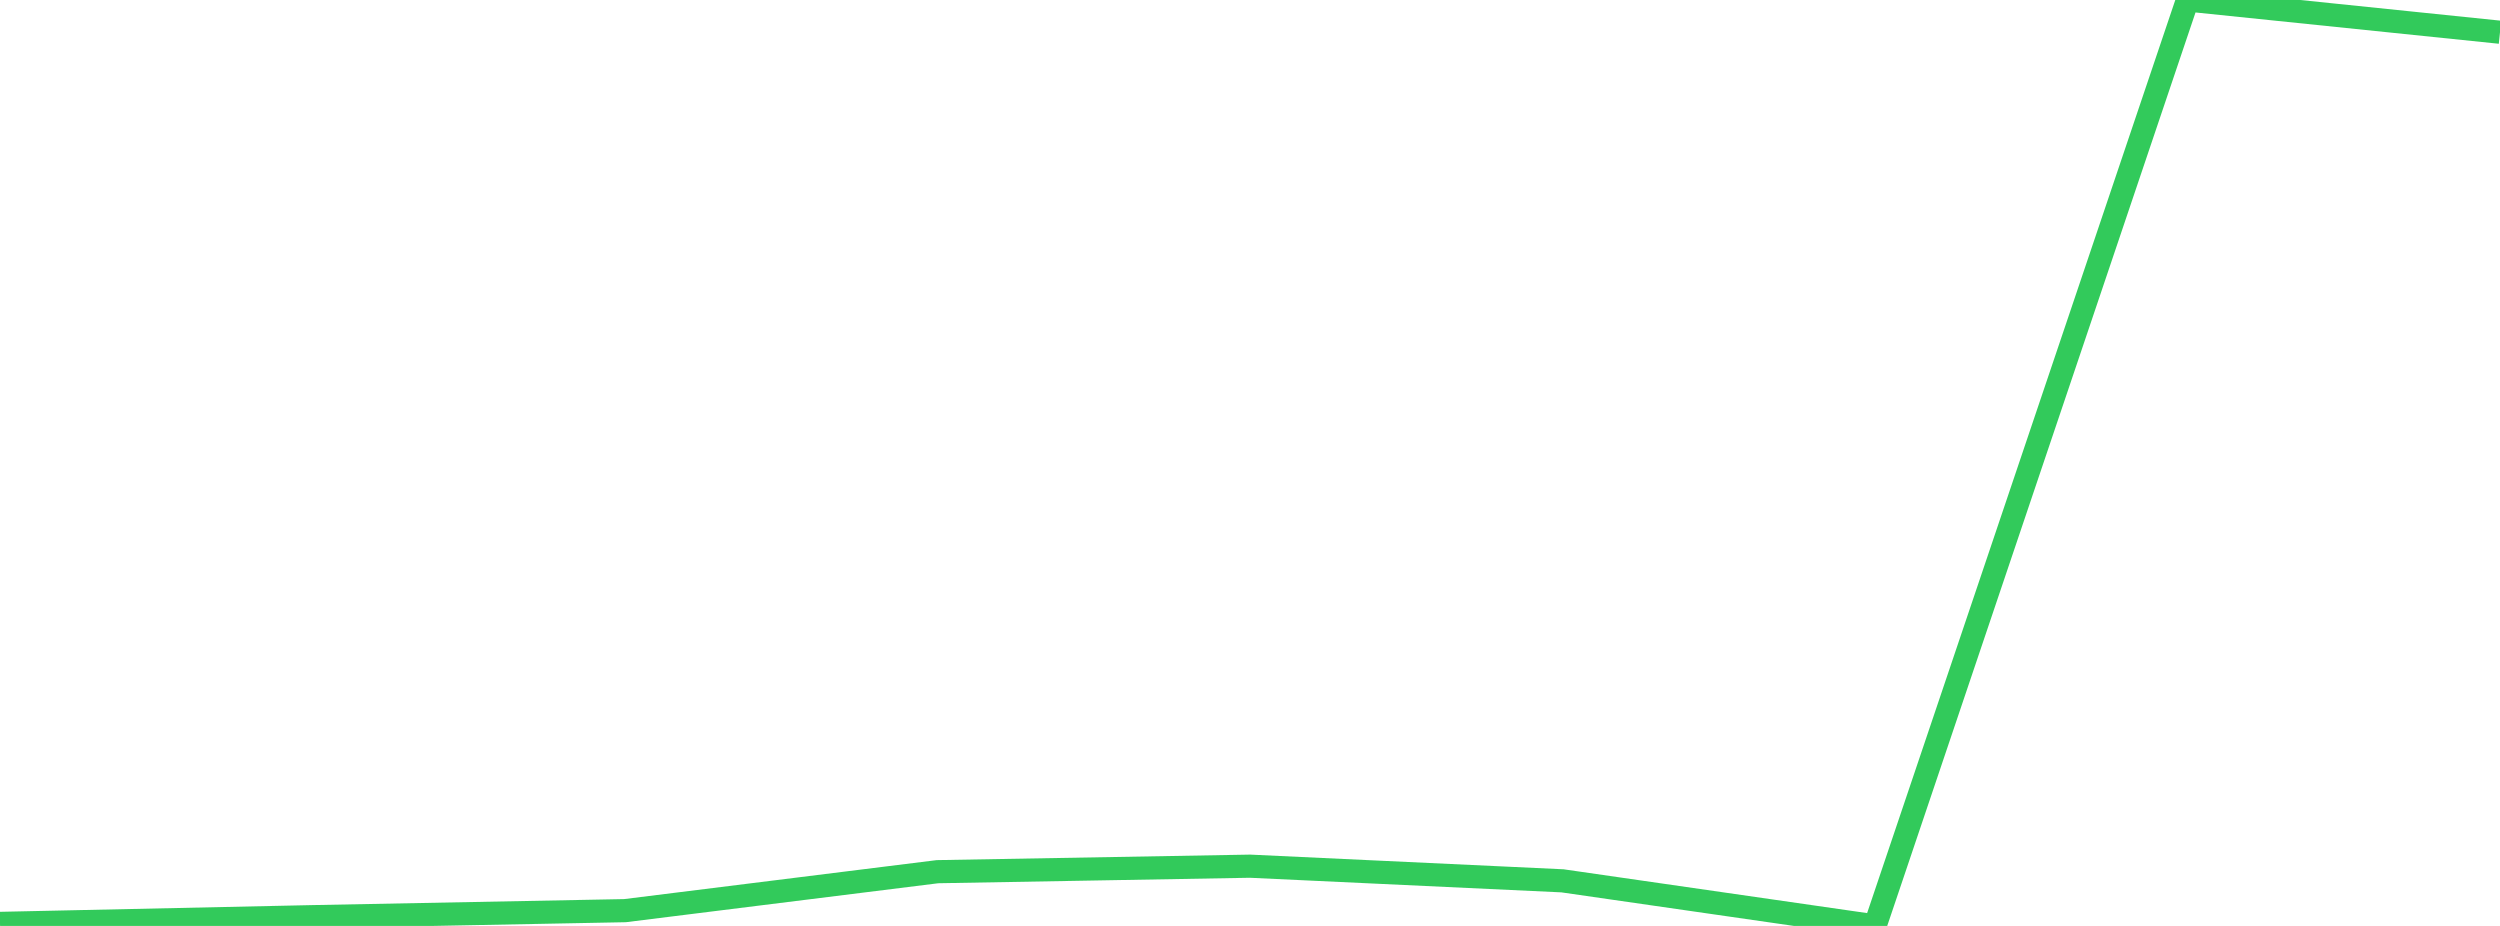 <?xml version="1.0" standalone="no"?>
<!DOCTYPE svg PUBLIC "-//W3C//DTD SVG 1.1//EN" "http://www.w3.org/Graphics/SVG/1.1/DTD/svg11.dtd">

<svg width="135" height="50" viewBox="0 0 135 50" preserveAspectRatio="none" 
  xmlns="http://www.w3.org/2000/svg"
  xmlns:xlink="http://www.w3.org/1999/xlink">


<polyline points="0.0, 49.863 16.875, 49.5 33.75, 49.175 50.625, 47.071 67.5, 46.774 84.375, 47.565 101.25, 50.0 118.125, 0.0 135.0, 1.741" fill="none" stroke="#32ca5b" stroke-width="1.25"/>

</svg>